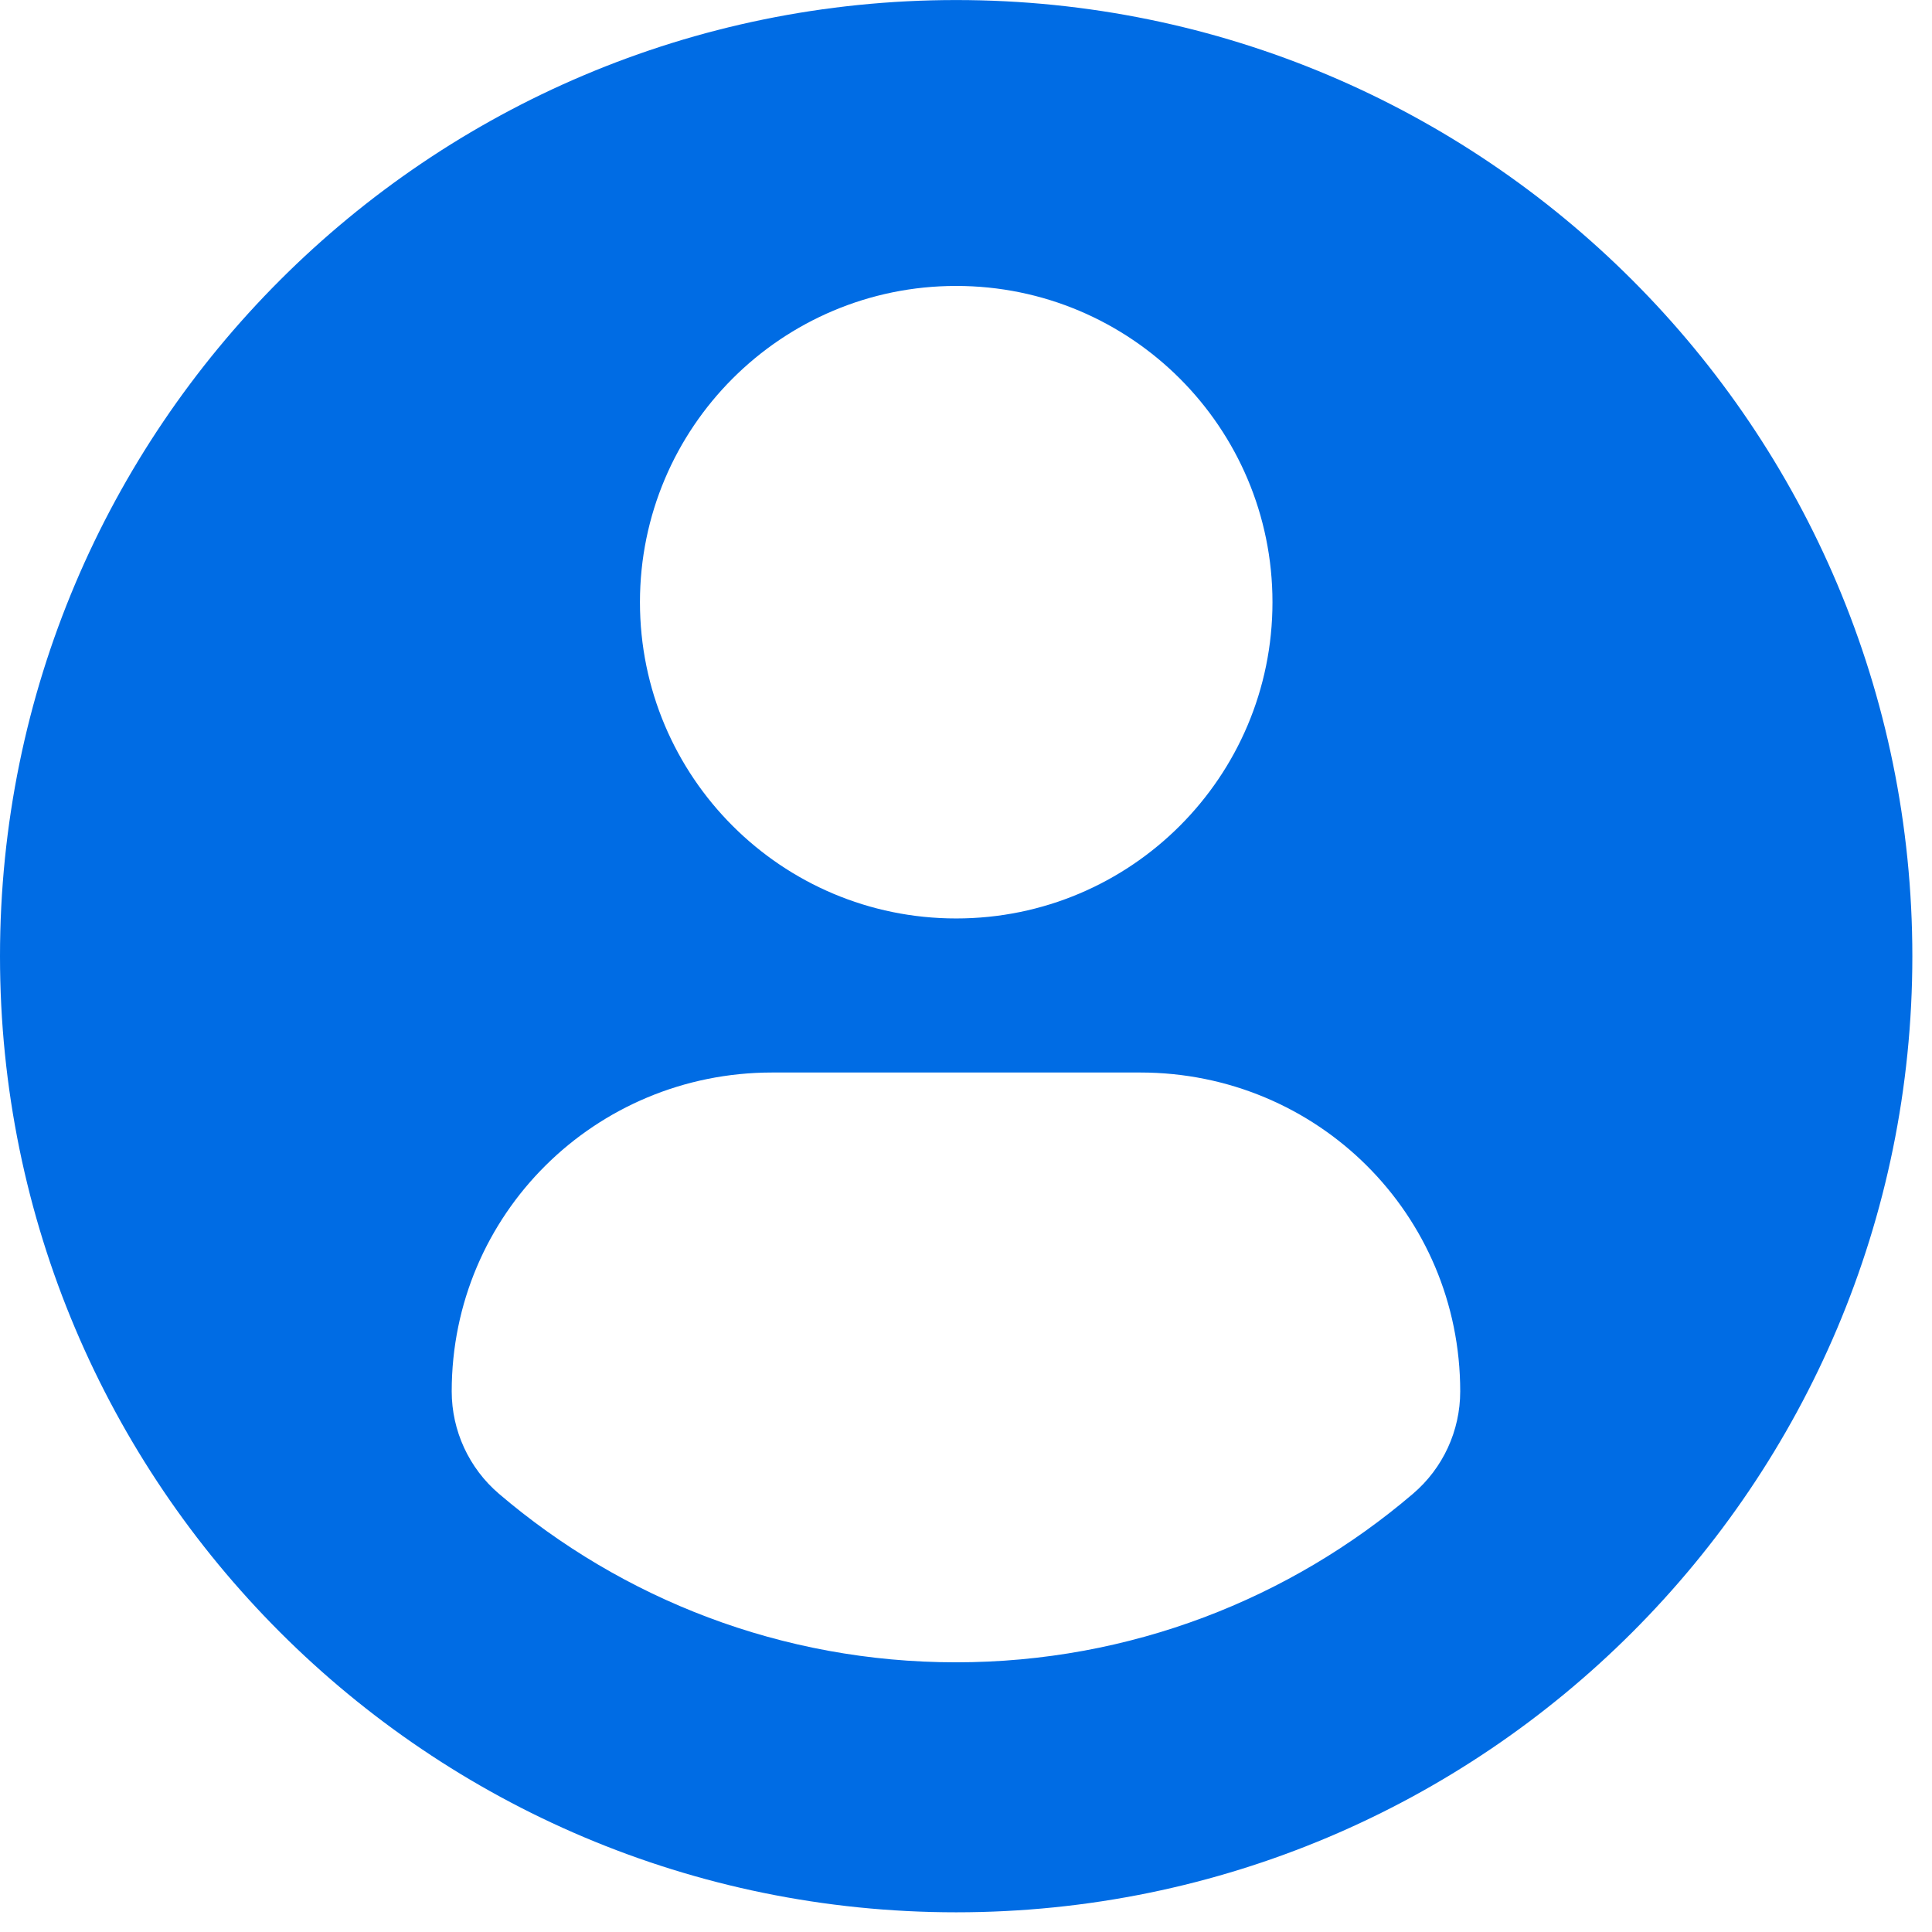 <svg width="46" height="46" viewBox="0 0 46 46" fill="none" xmlns="http://www.w3.org/2000/svg">
<path d="M22.766 0.001C10.194 0.001 0 10.193 0 22.766C0 35.339 10.193 45.531 22.766 45.531C35.34 45.531 45.532 35.339 45.532 22.766C45.532 10.193 35.34 0.001 22.766 0.001ZM22.766 6.808C26.926 6.808 30.297 10.18 30.297 14.338C30.297 18.497 26.926 21.868 22.766 21.868C18.608 21.868 15.237 18.497 15.237 14.338C15.237 10.18 18.608 6.808 22.766 6.808ZM22.761 39.579C18.612 39.579 14.812 38.068 11.881 35.567C11.167 34.958 10.755 34.065 10.755 33.128C10.755 28.911 14.168 25.536 18.386 25.536H27.148C31.367 25.536 34.767 28.911 34.767 33.128C34.767 34.066 34.357 34.957 33.642 35.566C30.712 38.068 26.911 39.579 22.761 39.579Z" fill="#006CE4"/>
</svg>
